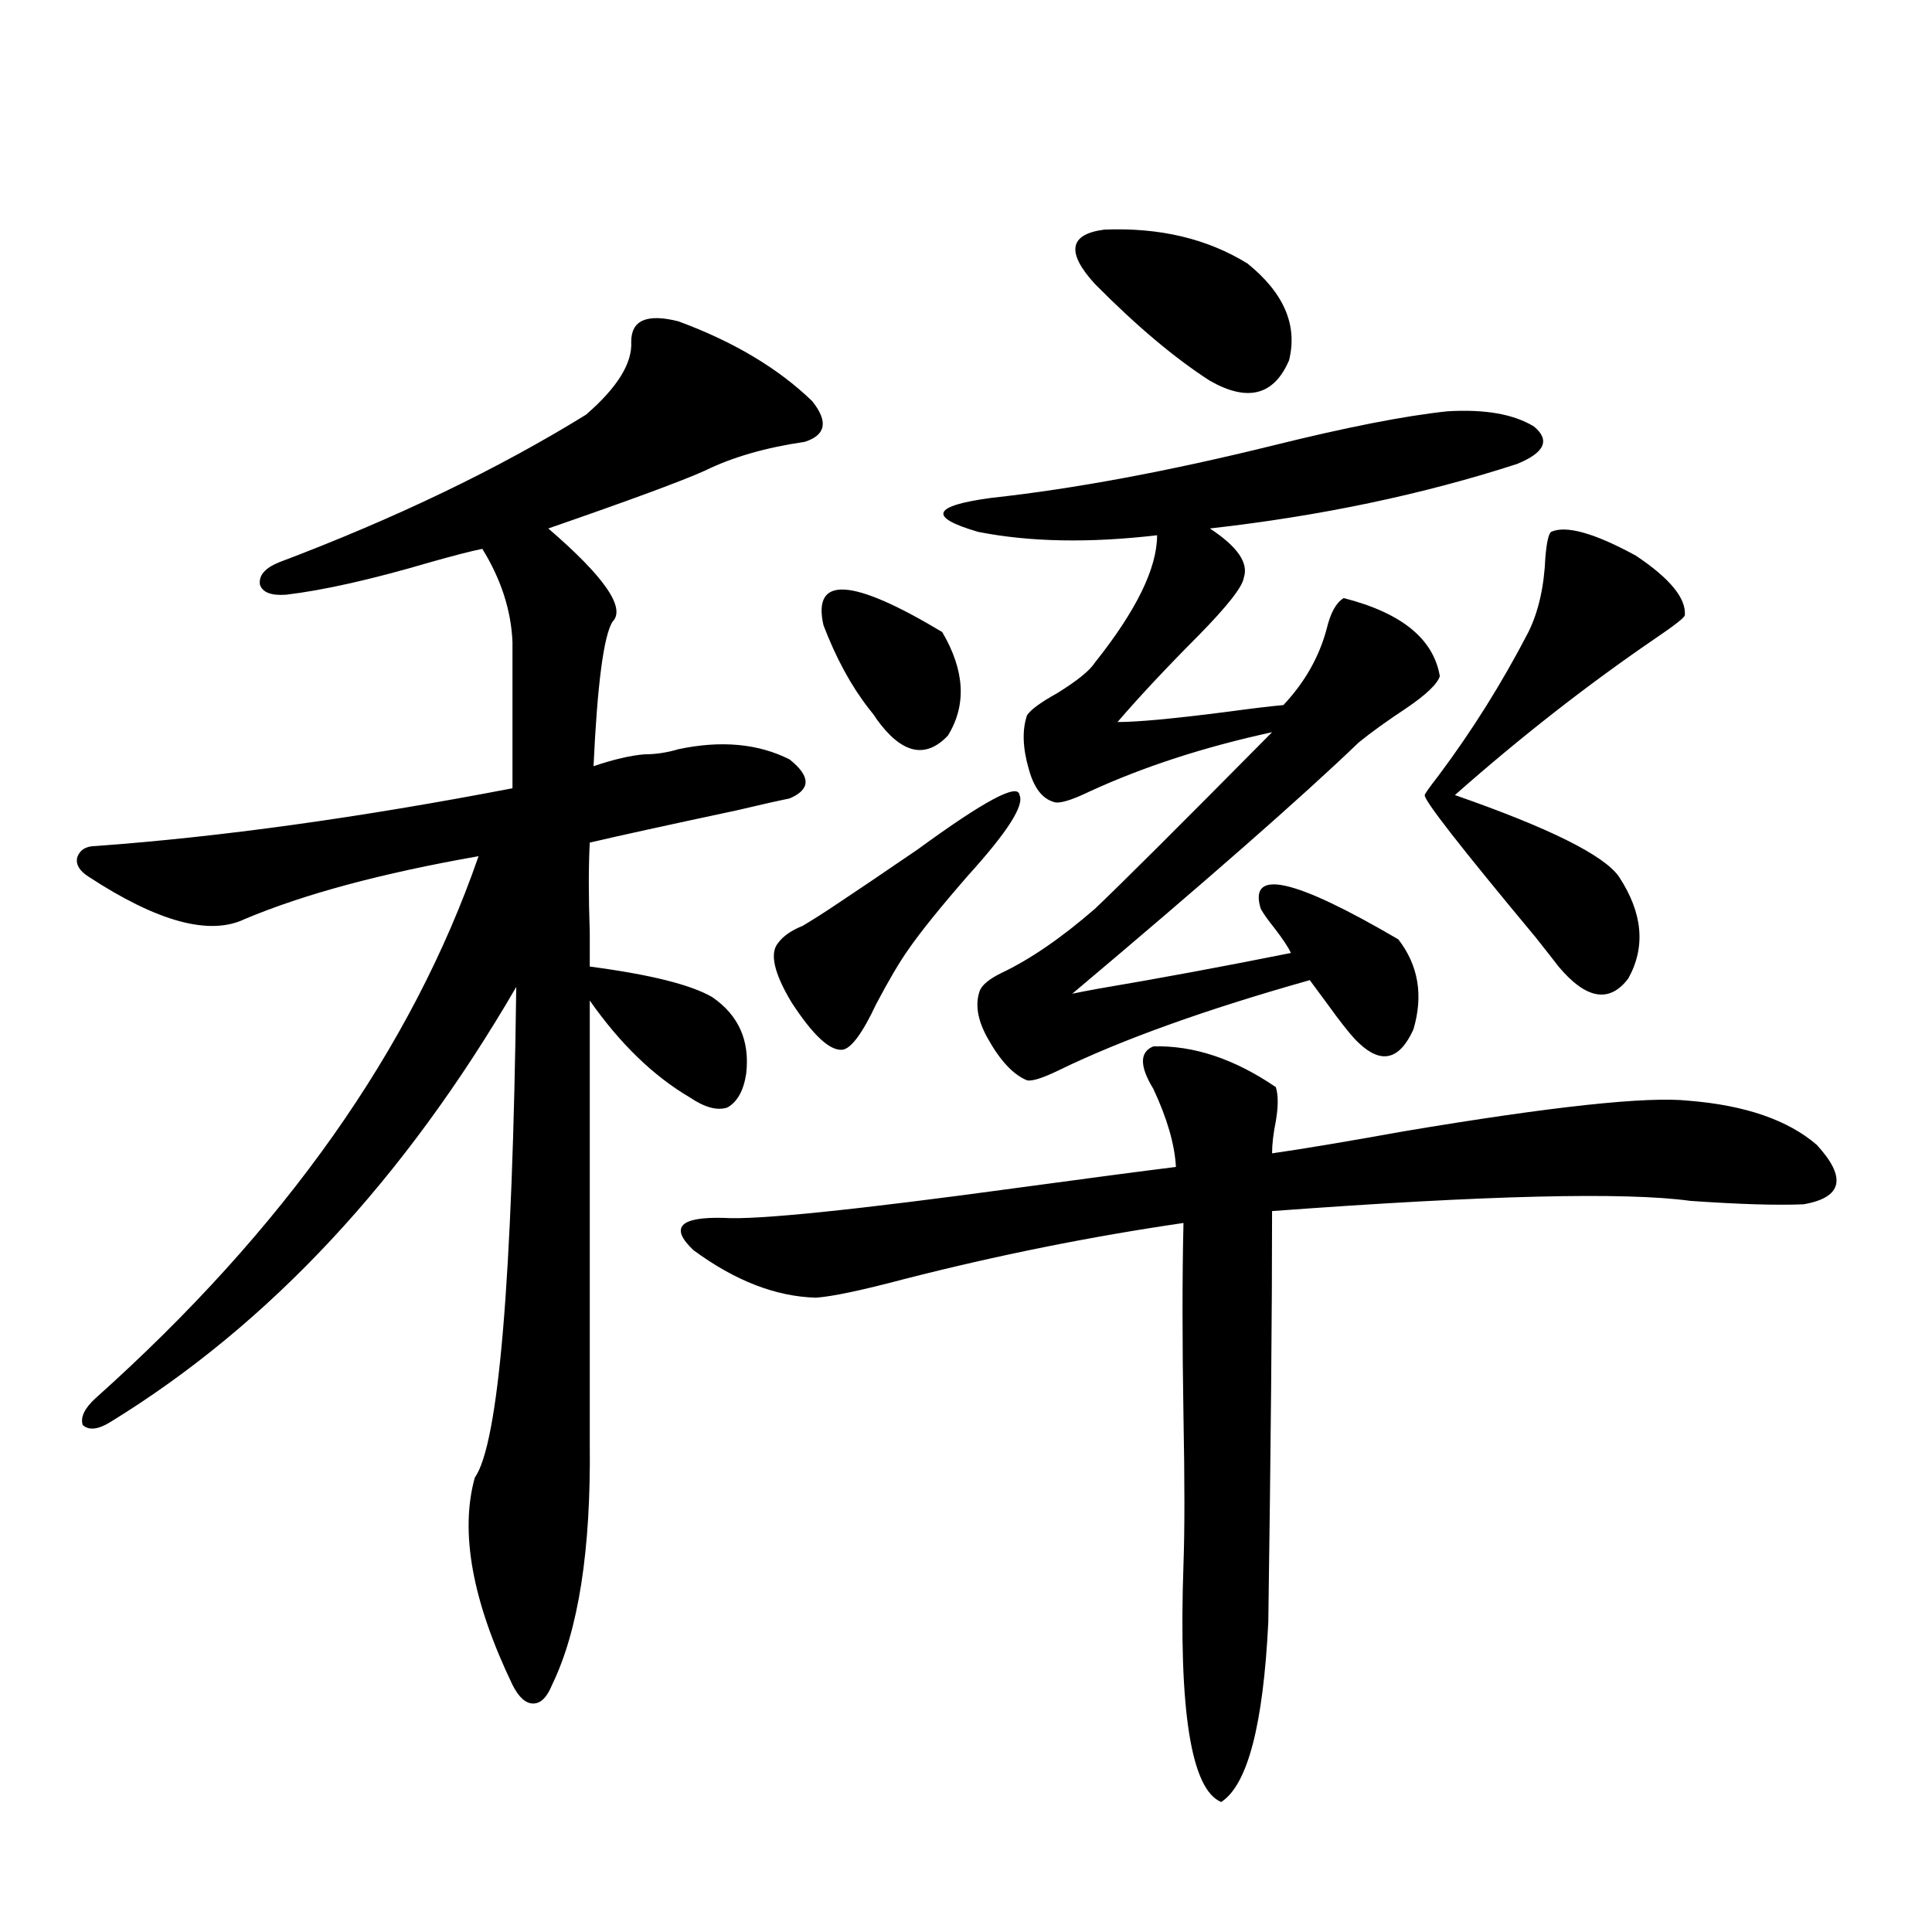 <?xml version="1.0" encoding="utf-8"?>
<!-- Generator: Adobe Illustrator 16.0.0, SVG Export Plug-In . SVG Version: 6.00 Build 0)  -->
<!DOCTYPE svg PUBLIC "-//W3C//DTD SVG 1.1//EN" "http://www.w3.org/Graphics/SVG/1.1/DTD/svg11.dtd">
<svg version="1.1" id="图层_1" xmlns="http://www.w3.org/2000/svg" xmlns:xlink="http://www.w3.org/1999/xlink" x="0px" y="0px"
	 width="1000px" height="1000px" viewBox="0 0 1000 1000" enable-background="new 0 0 1000 1000" xml:space="preserve">
<path d="M351.113,166.309c28.612,10.547,51.706,24.321,69.267,41.309c8.445,10.547,7.149,17.578-3.902,21.094
	c-20.167,2.939-37.407,7.91-51.706,14.941c-11.707,5.273-38.703,15.244-80.974,29.883c29.268,25.2,40.319,41.309,33.17,48.34
	c-4.558,7.622-7.805,32.52-9.756,74.707c10.396-3.516,19.177-5.562,26.341-6.152c5.854,0,11.707-0.879,17.561-2.637
	c22.104-4.683,41.295-2.925,57.56,5.273c11.052,8.789,11.052,15.532,0,20.215c-5.854,1.182-14.969,3.228-27.316,6.152
	c-35.776,7.622-61.142,13.184-76.096,16.699c-0.655,12.305-0.655,27.837,0,46.582c0,8.213,0,14.063,0,17.578
	c31.219,4.106,52.347,9.38,63.413,15.82c13.658,9.38,19.512,22.563,17.561,39.551c-1.311,8.789-4.558,14.653-9.756,17.578
	c-5.213,1.758-11.707,0-19.512-5.273c-18.871-11.123-36.097-27.822-51.706-50.098v229.395c0.641,55.083-5.854,96.68-19.512,124.805
	c-2.606,6.441-5.854,9.668-9.756,9.668s-7.484-3.227-10.731-9.668c-20.822-43.354-27.316-79.102-19.512-107.227
	c12.348-17.578,19.512-102.241,21.463-254.004c-57.895,99.619-127.802,174.614-209.751,225c-6.509,4.106-11.387,4.697-14.634,1.758
	c-1.311-4.092,0.976-8.789,6.829-14.063c97.559-87.3,163.563-180.752,198.044-280.371c-50.09,8.789-90.409,19.639-120.973,32.52
	c-18.216,8.789-45.212,1.47-80.974-21.973c-4.558-2.925-6.509-6.152-5.854-9.668c1.296-4.092,4.543-6.152,9.756-6.152
	c64.389-4.683,136.247-14.639,215.604-29.883v-75.586c-0.655-16.396-5.854-32.52-15.609-48.34
	c-5.854,1.182-14.969,3.516-27.316,7.031c-29.923,8.789-54.633,14.365-74.145,16.699c-7.805,0.591-12.362-1.167-13.658-5.273
	c-0.655-4.683,2.592-8.486,9.756-11.426c60.486-22.852,113.488-48.34,159.021-76.465c16.25-14.063,24.055-26.655,23.414-37.793
	C326.724,165.732,334.849,162.217,351.113,166.309z M596.961,541.602c20.808-0.576,41.95,6.455,63.413,21.094
	c1.296,4.106,1.296,9.971,0,17.578c-1.311,6.455-1.951,12.017-1.951,16.699c16.25-2.334,39.023-6.152,68.291-11.426
	c76.736-12.881,125.851-18.154,147.313-15.82c29.268,2.349,51.371,9.971,66.34,22.852c15.609,17.002,13.323,27.246-6.829,30.762
	c-13.658,0.591-33.17,0-58.535-1.758c-33.825-4.683-106.019-2.925-216.58,5.273c0,51.567-0.655,122.471-1.951,212.695
	c-2.606,53.312-10.731,84.375-24.39,93.164c-15.609-6.454-22.118-47.461-19.512-123.047c0.641-17.578,0.641-43.066,0-76.465
	c-0.655-39.248-0.655-72.646,0-100.195c-48.139,7.031-96.263,16.699-144.387,29.004c-22.118,5.864-37.407,9.092-45.853,9.668
	c-20.822-0.576-41.95-8.789-63.413-24.609c-12.362-11.714-7.164-17.275,15.609-16.699c16.905,1.182,68.291-4.092,154.143-15.82
	c34.466-4.683,61.127-8.198,79.998-10.547c-0.655-11.714-4.558-25.186-11.707-40.43C589.797,551.86,589.797,544.541,596.961,541.602
	z M432.087,468.652c9.756-6.44,24.055-16.108,42.926-29.004c34.466-25.186,52.026-34.565,52.682-28.125
	c2.592,5.273-6.188,19.048-26.341,41.309c-14.313,16.411-24.725,29.307-31.219,38.672c-4.558,6.455-10.091,15.82-16.585,28.125
	c-7.164,15.244-13.018,23.154-17.561,23.73c-6.509,0.591-15.289-7.607-26.341-24.609c-9.115-15.229-11.387-25.488-6.829-30.762
	c2.592-3.516,6.829-6.44,12.683-8.789C421.355,475.684,426.874,472.168,432.087,468.652z M426.233,323.633
	c-5.854-25.776,14.634-24.609,61.462,3.516c11.707,19.927,12.683,37.793,2.927,53.613c-11.707,12.305-24.069,9.38-37.072-8.789
	c-0.655-1.167-1.951-2.925-3.902-5.273C440.532,354.985,432.728,340.635,426.233,323.633z M749.152,212.891
	c19.512-1.167,34.466,1.47,44.877,7.91c8.445,7.031,5.519,13.486-8.78,19.336c-48.779,15.82-101.796,26.958-159.021,33.398
	c14.299,9.38,20.152,17.881,17.561,25.488c-0.655,4.697-8.46,14.653-23.414,29.883c-16.92,17.002-30.898,31.943-41.95,44.824
	c10.396,0,29.268-1.758,56.584-5.273c13.003-1.758,22.759-2.925,29.268-3.516c11.052-11.714,18.536-24.897,22.438-39.551
	c1.951-8.198,4.878-13.472,8.78-15.82c29.908,7.622,46.493,21.094,49.755,40.43c-1.311,4.106-7.164,9.668-17.561,16.699
	c-9.756,6.455-17.896,12.305-24.39,17.578c-29.268,28.125-78.702,71.494-148.289,130.078c2.592-0.576,7.149-1.455,13.658-2.637
	c31.219-5.273,64.389-11.426,99.51-18.457c-1.311-2.925-4.237-7.319-8.78-13.184c-3.262-4.092-5.533-7.319-6.829-9.668
	c-6.509-21.094,17.226-15.82,71.218,15.82c10.396,13.486,13.003,29.004,7.805,46.582c-7.164,15.82-16.585,18.169-28.292,7.031
	c-3.262-2.925-9.115-10.244-17.561-21.973c-3.902-5.273-6.509-8.789-7.805-10.547c-53.992,15.244-97.238,30.762-129.753,46.582
	c-8.46,4.106-13.993,5.864-16.585,5.273c-7.164-2.925-13.993-10.244-20.487-21.973c-5.213-9.365-6.509-17.578-3.902-24.609
	c1.296-2.925,4.878-5.85,10.731-8.789c14.954-7.031,31.219-18.154,48.779-33.398c13.003-12.305,43.566-42.764,91.705-91.406
	c-35.121,7.622-66.675,17.881-94.632,30.762c-9.756,4.697-15.944,6.455-18.536,5.273c-5.854-1.758-10.091-7.319-12.683-16.699
	c-3.262-11.123-3.582-20.503-0.976-28.125c1.951-2.925,7.149-6.729,15.609-11.426c10.396-6.44,16.905-11.714,19.512-15.82
	c21.463-26.943,32.194-48.916,32.194-65.918c-35.121,4.106-66.02,3.516-92.681-1.758c-26.021-7.607-23.749-13.472,6.829-17.578
	c42.926-4.683,91.705-13.76,146.338-27.246C697.111,221.104,727.034,215.239,749.152,212.891z M566.718,146.973
	c-14.969-16.396-13.338-25.776,4.878-28.125c28.612-1.167,53.322,4.697,74.145,17.578c18.856,15.244,26.006,31.943,21.463,50.098
	c-7.805,18.169-21.463,21.685-40.975,10.547C608.013,185.356,588.181,168.657,566.718,146.973z M802.81,275.293
	c7.805-3.516,22.438,0.591,43.901,12.305c17.561,11.729,26.006,21.973,25.365,30.762c0,1.182-5.213,5.273-15.609,12.305
	c-35.121,24.033-69.602,50.977-103.412,80.859c48.779,17.002,77.071,31.064,84.876,42.188c12.348,18.76,13.979,36.338,4.878,52.734
	c-9.756,12.896-21.798,10.85-36.097-6.152c-1.311-1.758-5.213-6.729-11.707-14.941c-39.023-46.87-58.215-71.479-57.56-73.828
	c0-0.576,2.271-3.804,6.829-9.668c17.561-23.428,33.17-48.34,46.828-74.707c5.198-10.547,8.125-23.428,8.78-38.672
	C800.523,280.869,801.499,276.475,802.81,275.293z"/>
</svg>
